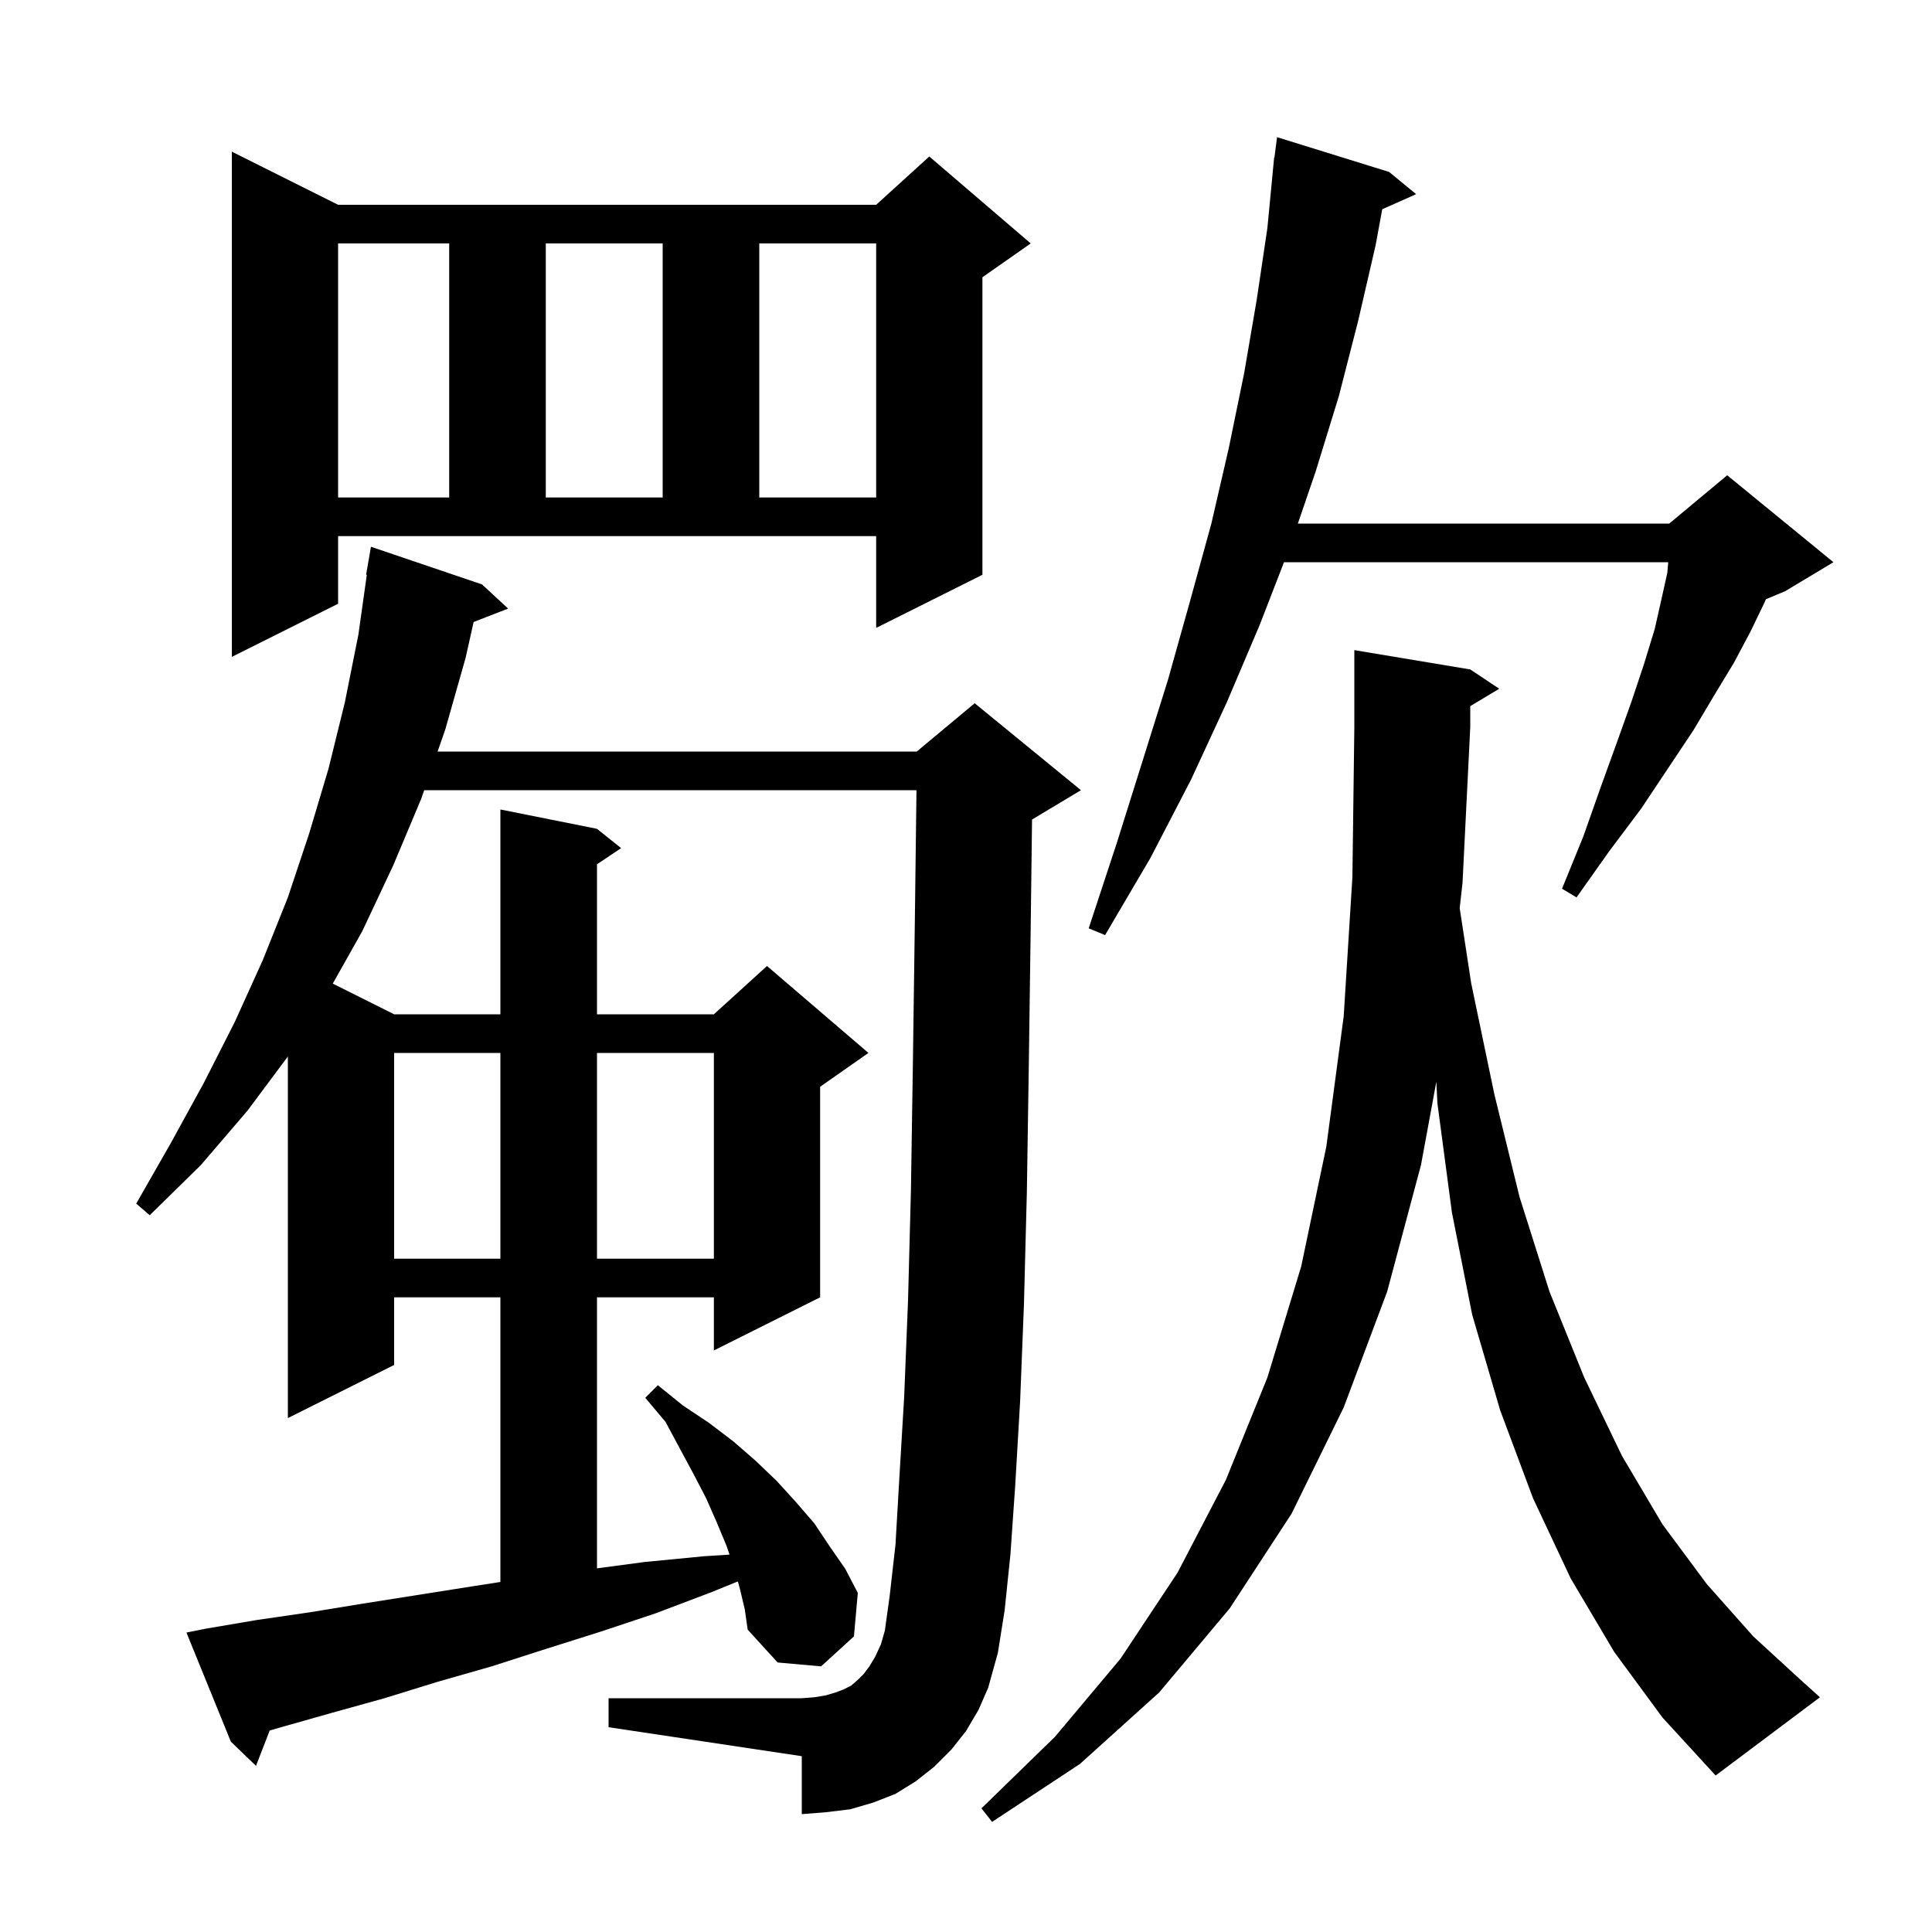 <svg xmlns="http://www.w3.org/2000/svg" xmlns:xlink="http://www.w3.org/1999/xlink" version="1.1" baseProfile="full" viewBox="0 0 200 200" width="200" height="200">
<g fill="black">
<path d="M 167.1 171.0 L 162.6 163.4 L 158.7 155.1 L 155.3 146.0 L 152.4 136.1 L 150.3 125.5 L 148.8 114.2 L 148.689 111.982 L 147.1 120.6 L 143.6 133.7 L 139.1 145.7 L 133.7 156.7 L 127.3 166.5 L 120.0 175.2 L 111.8 182.6 L 102.7 188.6 L 101.6 187.2 L 109.2 179.8 L 116.0 171.7 L 121.9 162.8 L 126.9 153.2 L 131.2 142.6 L 134.7 131.1 L 137.3 118.7 L 139.1 105.2 L 140.0 90.8 L 140.2 75.3 L 140.2 67.3 L 152.2 69.3 L 155.2 71.3 L 152.2 73.1 L 152.2 75.3 L 151.4 91.4 L 151.106 94.009 L 152.3 101.8 L 154.7 113.3 L 157.3 123.9 L 160.4 133.7 L 164.0 142.6 L 167.9 150.7 L 172.1 157.8 L 176.7 164.0 L 181.5 169.4 L 186.4 173.9 L 188.4 175.7 L 177.6 183.8 L 172.1 177.8 Z M 100.0 179.2 L 98.5 181.1 L 96.7 182.9 L 94.8 184.4 L 92.7 185.7 L 90.4 186.6 L 88.0 187.3 L 85.5 187.6 L 83.0 187.8 L 83.0 181.8 L 63.0 178.8 L 63.0 175.8 L 83.0 175.8 L 84.3 175.7 L 85.5 175.5 L 86.5 175.2 L 87.3 174.9 L 88.1 174.5 L 88.8 173.9 L 89.4 173.3 L 90.0 172.5 L 90.6 171.5 L 91.2 170.2 L 91.6 168.8 L 92.1 165.2 L 92.7 159.9 L 93.1 153.0 L 93.6 144.6 L 94.0 134.6 L 94.3 123.2 L 94.5 110.2 L 94.7 95.7 L 94.874 81.8 L 43.913 81.8 L 43.6 82.7 L 40.7 89.6 L 37.5 96.4 L 34.449 101.824 L 40.8 105.0 L 51.8 105.0 L 51.8 83.8 L 61.8 85.8 L 64.3 87.8 L 61.8 89.467 L 61.8 105.0 L 73.9 105.0 L 79.4 100.0 L 89.9 109.0 L 84.9 112.5 L 84.9 134.3 L 73.9 139.8 L 73.9 134.3 L 61.8 134.3 L 61.8 162.353 L 66.7 161.7 L 72.9 161.1 L 75.524 160.931 L 75.2 160.0 L 74.2 157.6 L 73.1 155.1 L 71.8 152.6 L 70.4 150.0 L 68.9 147.2 L 66.8 144.7 L 68.1 143.4 L 70.7 145.5 L 73.4 147.3 L 75.9 149.2 L 78.2 151.2 L 80.4 153.3 L 82.4 155.5 L 84.3 157.7 L 85.9 160.1 L 87.5 162.4 L 88.8 164.9 L 88.4 169.4 L 85.0 172.5 L 80.5 172.1 L 77.4 168.7 L 77.1 166.6 L 76.6 164.5 L 76.384 163.708 L 73.7 164.8 L 67.9 167.0 L 62.2 168.9 L 56.5 170.7 L 50.9 172.5 L 45.3 174.1 L 39.8 175.8 L 34.4 177.3 L 29.1 178.8 L 27.92 179.14 L 26.5 182.8 L 23.9 180.3 L 19.3 169.0 L 21.3 168.6 L 26.6 167.7 L 32.1 166.9 L 37.6 166.0 L 49.0 164.2 L 51.8 163.766 L 51.8 134.3 L 40.8 134.3 L 40.8 141.3 L 29.8 146.8 L 29.8 109.368 L 25.6 115.0 L 20.8 120.6 L 15.5 125.8 L 14.1 124.6 L 17.7 118.3 L 21.1 112.1 L 24.3 105.8 L 27.2 99.4 L 29.8 92.9 L 32.0 86.3 L 34.0 79.6 L 35.7 72.7 L 37.1 65.7 L 37.972 59.506 L 37.9 59.5 L 38.4 56.6 L 49.9 60.5 L 52.6 63.0 L 49.03 64.388 L 48.2 68.1 L 46.1 75.5 L 45.301 77.8 L 94.9 77.8 L 100.9 72.8 L 111.9 81.8 L 106.9 84.8 L 106.837 84.826 L 106.7 95.8 L 106.5 110.4 L 106.3 123.4 L 106.0 135.0 L 105.6 145.1 L 105.1 153.7 L 104.6 160.9 L 104.0 166.7 L 103.3 171.1 L 102.3 174.7 L 101.3 177.0 Z M 40.8 109.0 L 40.8 130.3 L 51.8 130.3 L 51.8 109.0 Z M 61.8 109.0 L 61.8 130.3 L 73.9 130.3 L 73.9 109.0 Z M 143.8 17.8 L 146.6 20.1 L 143.089 21.661 L 142.4 25.4 L 140.6 33.2 L 138.6 41.0 L 136.2 48.8 L 134.354 54.2 L 172.8 54.2 L 178.8 49.2 L 189.8 58.2 L 184.8 61.2 L 182.809 62.03 L 182.6 62.5 L 181.2 65.4 L 179.5 68.6 L 177.5 71.9 L 175.3 75.6 L 169.9 83.7 L 166.6 88.1 L 163.2 92.9 L 161.7 92.0 L 163.9 86.6 L 165.7 81.5 L 167.4 76.8 L 168.9 72.6 L 170.2 68.7 L 171.3 65.1 L 172.0 62.0 L 172.6 59.3 L 172.696 58.2 L 132.919 58.2 L 130.4 64.7 L 127.0 72.7 L 123.3 80.7 L 119.1 88.8 L 114.4 96.8 L 112.7 96.1 L 115.6 87.3 L 118.3 78.7 L 120.9 70.4 L 123.2 62.2 L 125.4 54.2 L 127.2 46.4 L 128.8 38.6 L 130.1 31.0 L 131.2 23.6 L 131.804 17.3 L 131.8 17.3 L 131.816 17.176 L 131.9 16.3 L 131.929 16.304 L 132.2 14.2 Z M 35.0 62.5 L 24.0 68.0 L 24.0 15.7 L 35.0 21.2 L 90.7 21.2 L 96.2 16.2 L 106.7 25.2 L 101.7 28.7 L 101.7 59.5 L 90.7 65.0 L 90.7 55.5 L 35.0 55.5 Z M 35.0 25.2 L 35.0 51.5 L 46.5 51.5 L 46.5 25.2 Z M 56.5 25.2 L 56.5 51.5 L 68.6 51.5 L 68.6 25.2 Z M 78.6 25.2 L 78.6 51.5 L 90.7 51.5 L 90.7 25.2 Z " />
</g>
</svg>
